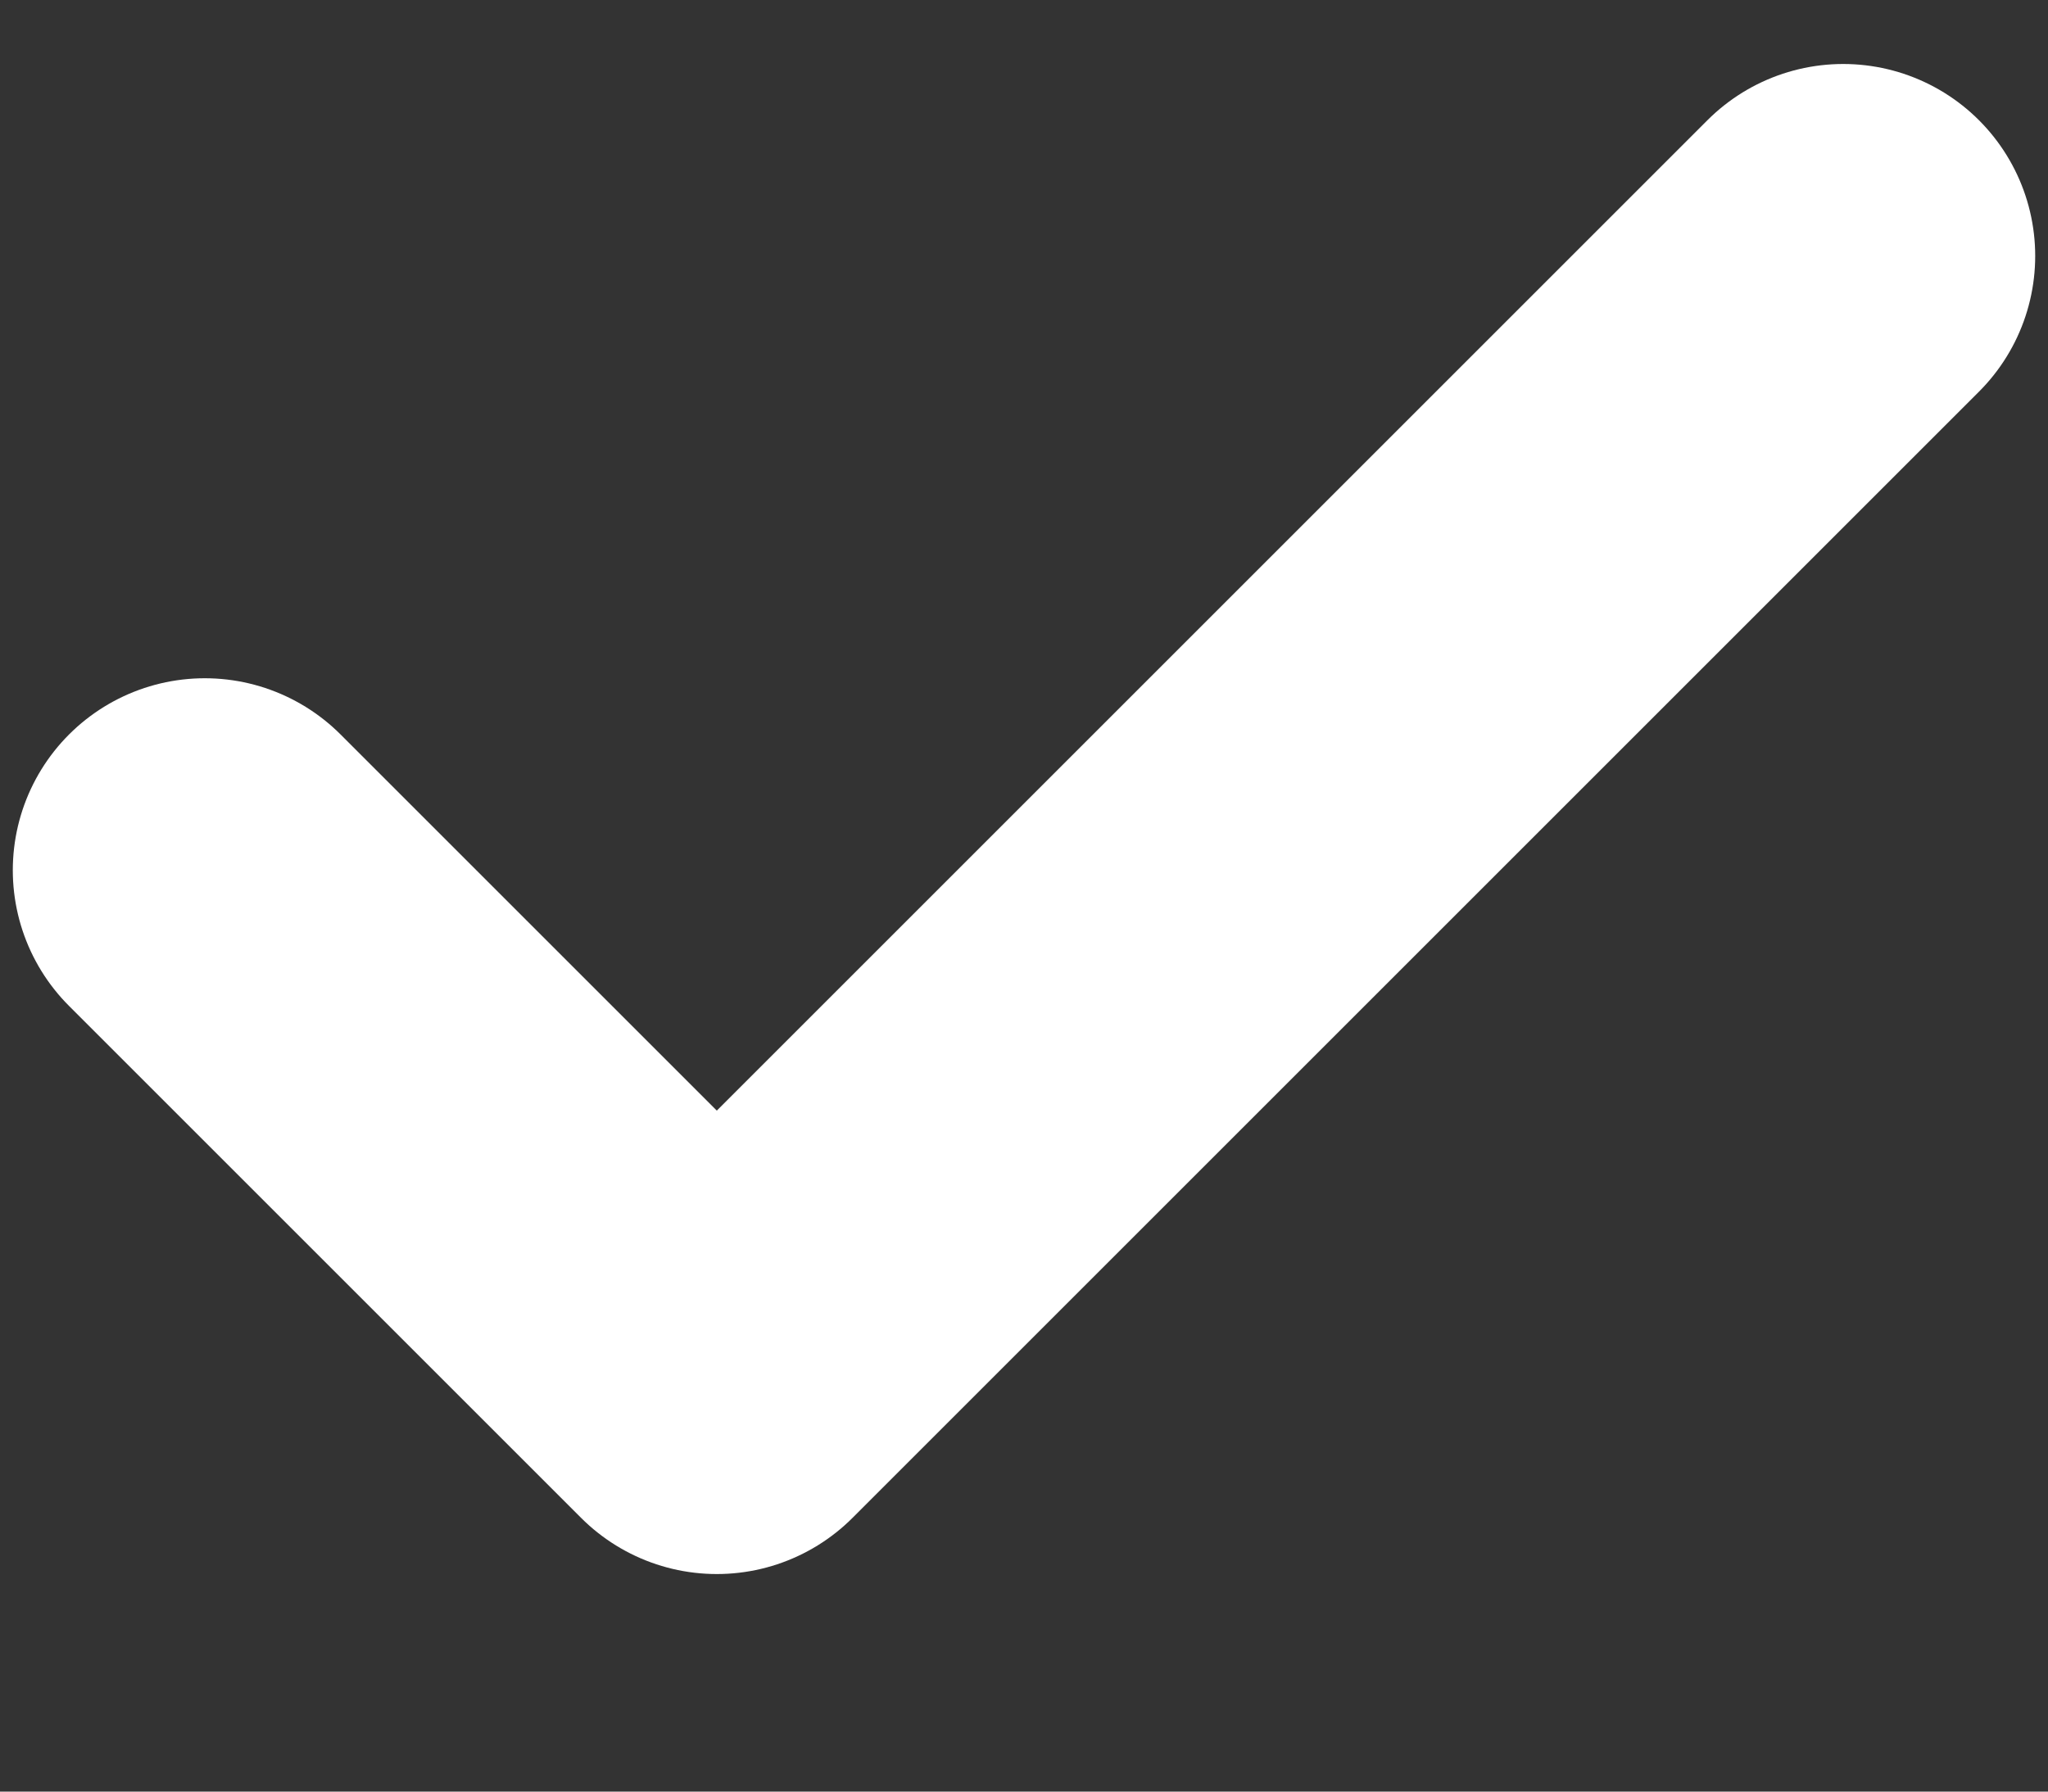 <svg fill="none" xmlns="http://www.w3.org/2000/svg" viewBox="0 0 8 7"><rect x="0" y="0" width="8" height="7" fill="#333333" stroke="none"/><path d="M7.2 1L2.8 5.4l-2-2" stroke="#fff" stroke-width="1.5" stroke-linecap="round" stroke-linejoin="round"/></svg>